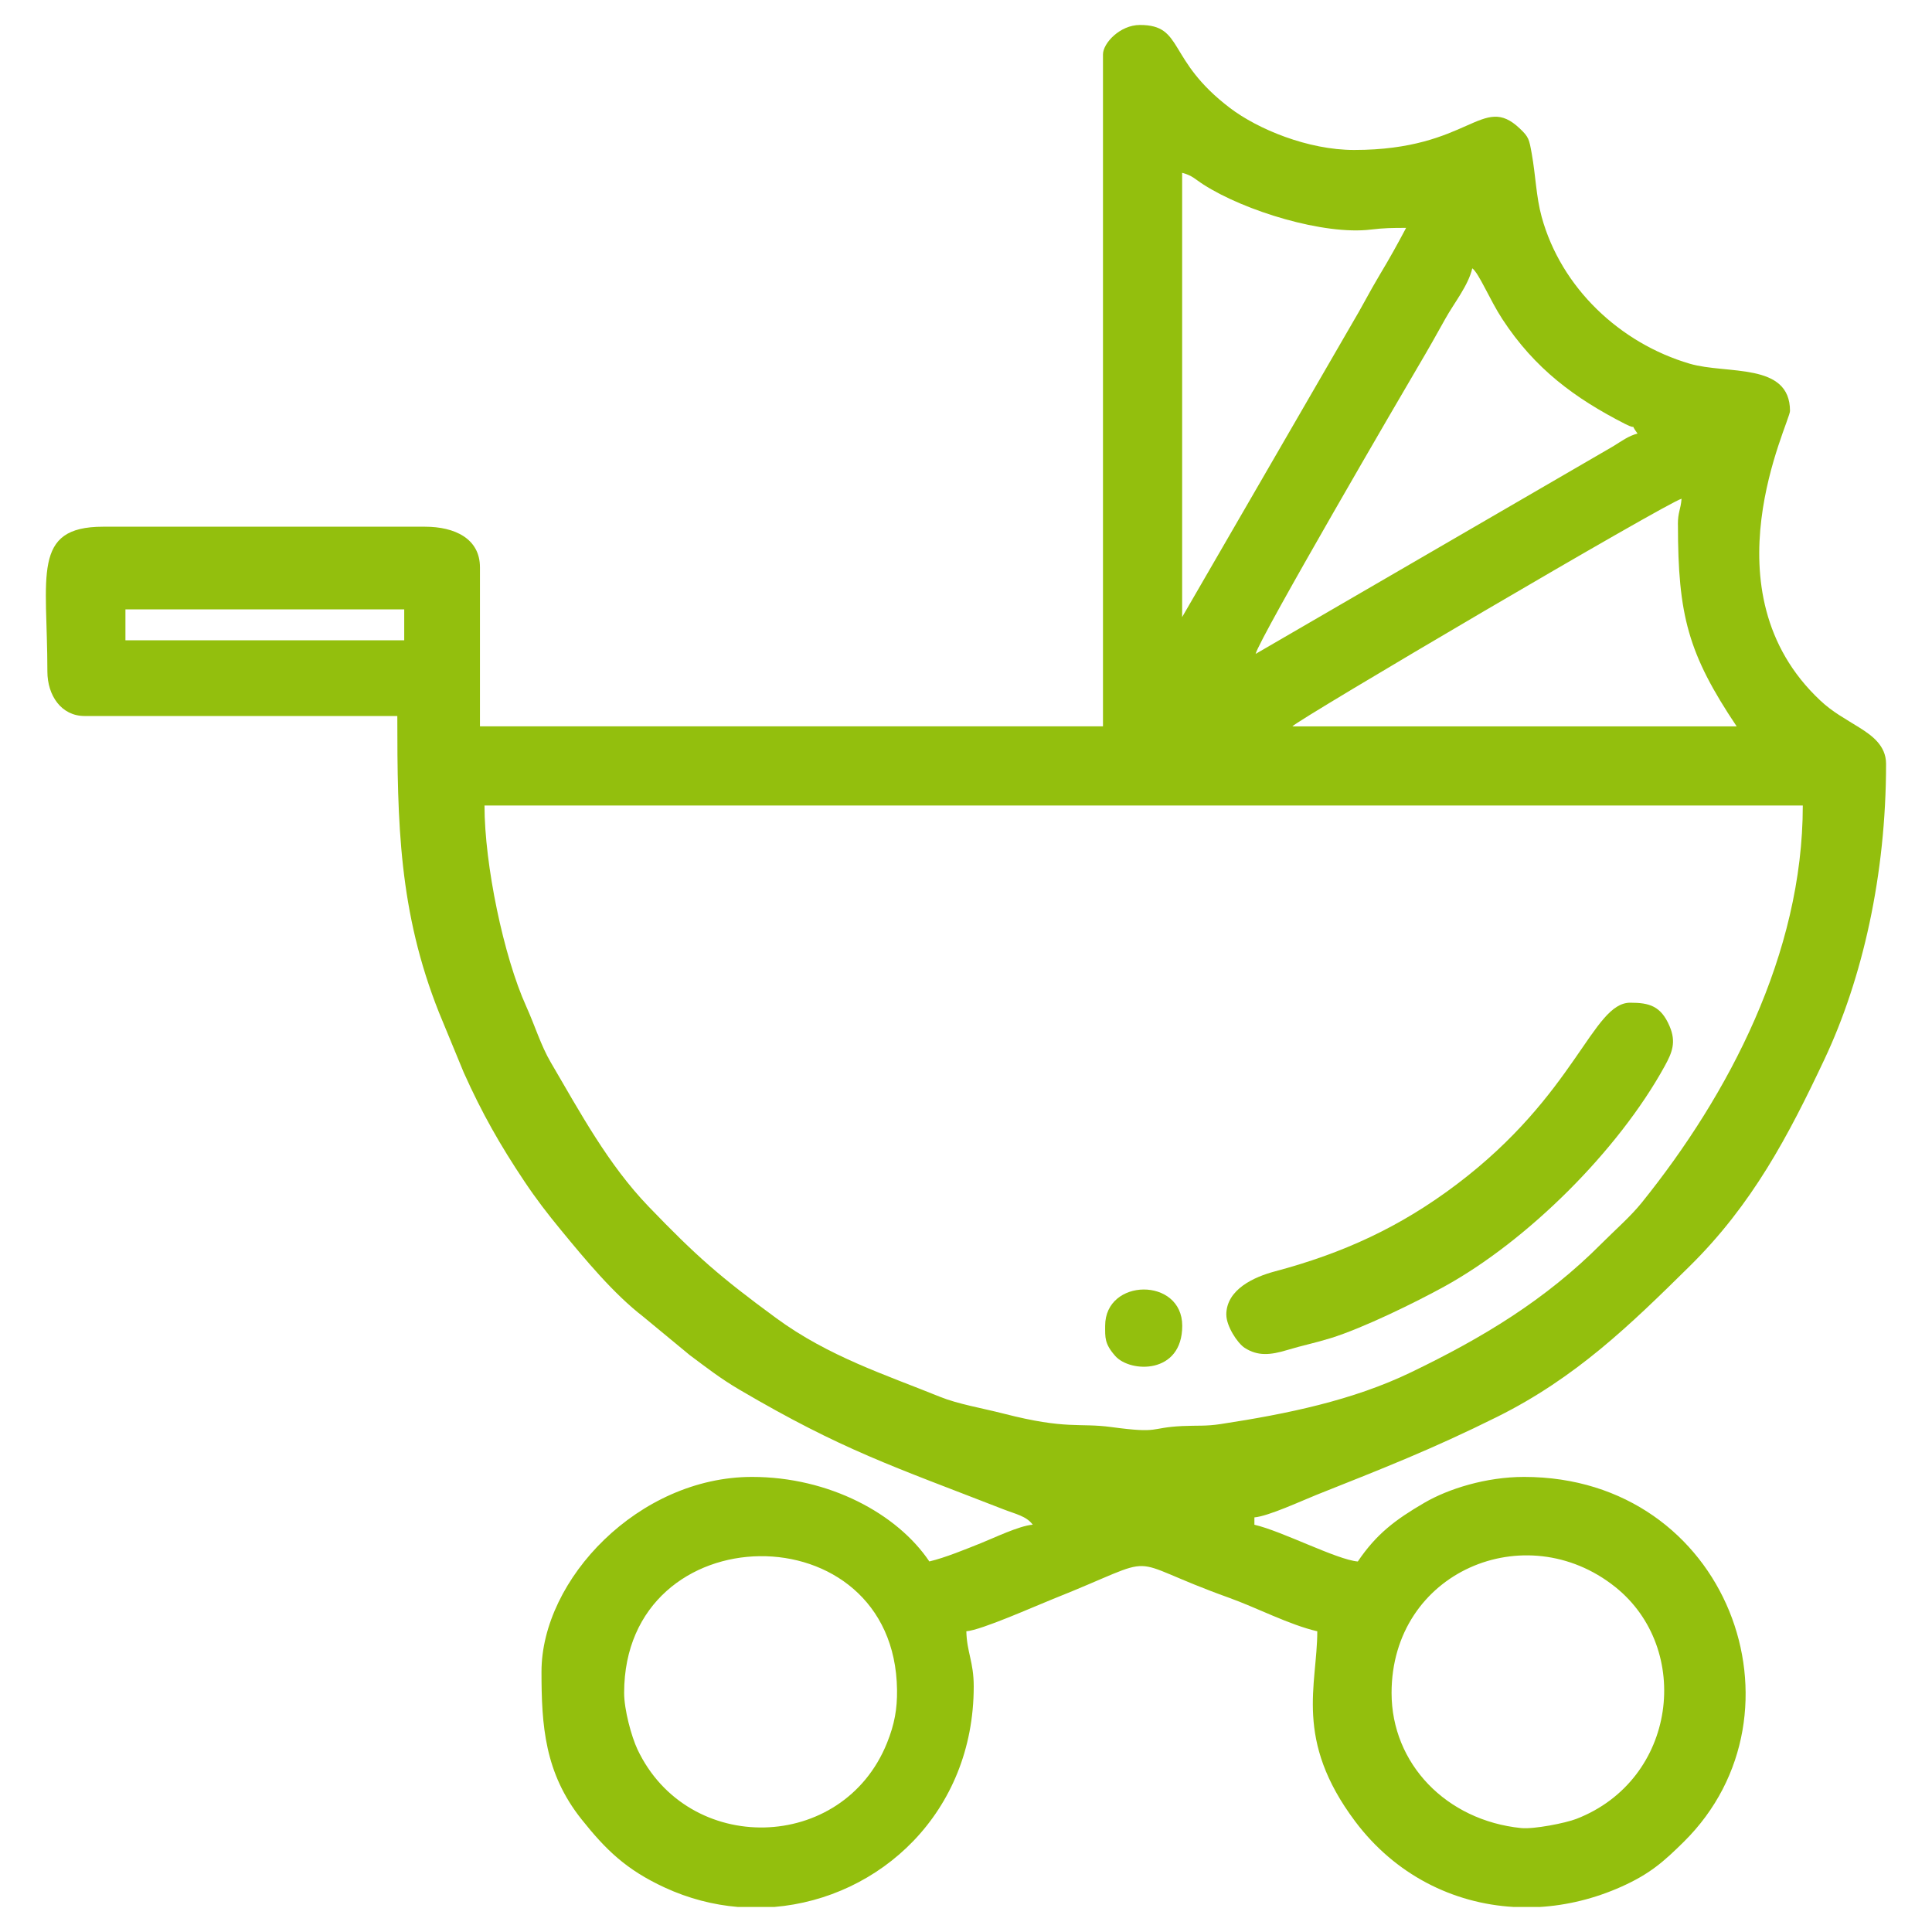 <?xml version="1.0" encoding="UTF-8"?>
<svg id="a" data-name="Camada 1" xmlns="http://www.w3.org/2000/svg" viewBox="0 0 400 400">
  <path d="m288.11,350.51c0-25.11,27.73-36.76,46.29-21.96,16.07,12.81,12.83,39.96-8.05,48.04-2.2.85-8.76,2.16-11.42,1.89-15.52-1.58-26.82-13.34-26.82-27.97m30.53,44.31h-5.2c-12.66-.72-24.62-6.73-32.86-17.71-12.74-16.98-7.85-28.25-7.85-39.37-5.81-1.35-12.48-4.86-18.27-6.94-23.25-8.33-12.52-9.27-36.58.31-3.67,1.46-14.65,6.37-17.81,6.63.1,4.34,1.53,6.32,1.53,11.42,0,26.15-19.45,43.84-41.31,45.66h-7.5c-5.11-.43-10.25-1.75-15.2-4.04-7.94-3.68-12.13-7.76-17.18-14.1-7.65-9.6-8.3-19.44-8.3-30.56,0-19.15,20.14-40.34,43.59-40.34,15.97,0,30.07,7.63,36.71,17.5,3.26-.76,7.65-2.58,10.71-3.8,2.62-1.04,7.85-3.58,10.7-3.81-1.31-1.78-3.56-2.2-6.01-3.16-23.03-8.97-33.39-12.27-54.66-24.76-4.01-2.35-6.81-4.56-10.36-7.2l-9.61-7.94c-6.16-4.76-11.99-11.8-17.09-18-2.71-3.29-5.09-6.38-7.52-10.02-5.01-7.49-8.77-14.09-12.55-22.52l-5.12-12.41c-8.35-20.97-8.64-39.37-8.64-61.42H17.5c-4.81,0-7.69-4.26-7.69-9.22,0-19.79-3.32-29.97,11.53-29.97h66.65c6.12,0,11.38,2.43,11.38,8.42v32.91h128.99V11.26c0-2.32,3.52-6.09,7.65-6.09,9.21,0,5.42,7.15,18.66,17.2,5.73,4.35,16.1,8.68,25.69,8.68,24.03,0,26.48-11.86,34.29-4.45,1.88,1.78,1.94,2.22,2.47,5.15.84,4.66.91,8.96,2.07,13.17,4.03,14.66,16.19,26.13,30.65,30.38,7.68,2.26,20.76-.36,20.76,9.78,0,2.38-17.88,37.33,6.28,59.96,2.59,2.43,5.09,3.71,8.12,5.62,2.5,1.58,5.49,3.67,5.49,7.48,0,23.04-4.89,44.46-12.74,61.14-7.49,15.9-14.94,30.08-27.98,42.93-12.29,12.12-23.48,23.02-39.83,31.15-13.5,6.71-23.63,10.66-37.34,16.12-2.99,1.19-9.96,4.43-12.89,4.68v1.52c5.79,1.34,17.07,7.25,21.41,7.61,3.85-5.71,7.8-8.67,13.79-12.16,4.96-2.89,12.76-5.35,20.63-5.35,42.25,0,60.02,48.91,33.08,75.54-4.17,4.12-7.03,6.65-12.86,9.27-5.59,2.51-11.39,3.91-17.13,4.24h0Zm-189.42-44.31c0-37.31,56.03-37.99,56.5-.65.05,3.96-.52,7.14-2.07,10.99-9.18,22.81-41.24,23.42-51.67,1.34-1.25-2.65-2.76-8.22-2.76-11.68h0Zm-28.89-183.74h272.92c0,30.71-15.37,59.91-33.34,82.22-2.3,2.86-5.57,5.71-8.29,8.44-11.68,11.75-24.74,19.58-39.46,26.68-12.06,5.82-25.59,8.61-39.45,10.73-3.1.47-4.77.26-7.95.41-6.94.34-4.43,1.59-14.65.21-6.78-.92-9.21.58-22.3-2.78-4.53-1.16-9.46-1.97-13.23-3.5-11.22-4.55-23.02-8.31-33.89-16.29-11.72-8.6-16.56-12.86-26.37-23.05-8.43-8.75-14.2-19.5-20.29-29.89-2.06-3.51-3.27-7.59-5.1-11.63-4.65-10.29-8.62-29.27-8.62-41.56h0ZM25.97,126.16h57.72v6.41H25.97v-6.41Zm321.43-17.58c0,18.82,2.09,26.77,12.16,41.81h-91.99c.94-1.29,77.79-46.48,80.58-47.13-.2,2.38-.76,2.7-.76,5.32h0Zm-87.43,26.79c.74-3.19,30.8-54.71,33.77-59.73,2.06-3.49,3.55-6.14,5.52-9.68,1.83-3.29,4.72-6.82,5.56-10.41,1.39,1.02,3.6,6.5,6.22,10.51,6.73,10.31,15.04,16.41,25.42,21.71,2.94,1.5.69-.57,2.57,1.99-1.87.5-3.2,1.5-4.99,2.61l-74.07,43.01h0Zm-15.22-7.6V35.78c2.14.57,2.59,1.26,4.41,2.43,8.59,5.51,24.98,10.5,34.65,9.32,2.72-.33,4.46-.35,7.31-.35-1.9,3.58-3.37,6.23-5.47,9.73-2.1,3.5-3.69,6.69-5.78,10.18l-35.12,60.67h0Z" style="fill: #93bf0d; fill-rule: evenodd;"/>
  <path d="m253.9,272.21c0,2.32,2.27,5.86,3.8,6.85,2.72,1.75,5.32,1.5,8.8.45,3.21-.97,5.76-1.46,8.97-2.45,6.86-2.13,17.63-7.44,23.53-10.68,17.25-9.49,36.02-28.15,45.63-45.6,1.59-2.88,2.45-5.03,1.03-8.34-1.79-4.16-4.16-4.84-8.14-4.84-7.84,0-11.19,18.97-36.05,37.7-11.61,8.75-23.39,14.17-37.56,17.94-4.16,1.11-10.02,3.67-10.02,8.98h0Z" style="fill: #93bf0d; fill-rule: evenodd;"/>
  <path d="m228.81,274.49c0,2.4-.16,3.71,2.1,6.26,3.11,3.5,13.86,3.83,13.86-6.26s-15.96-9.94-15.96,0" style="fill: #93bf0d; fill-rule: evenodd;"/>
</svg>
